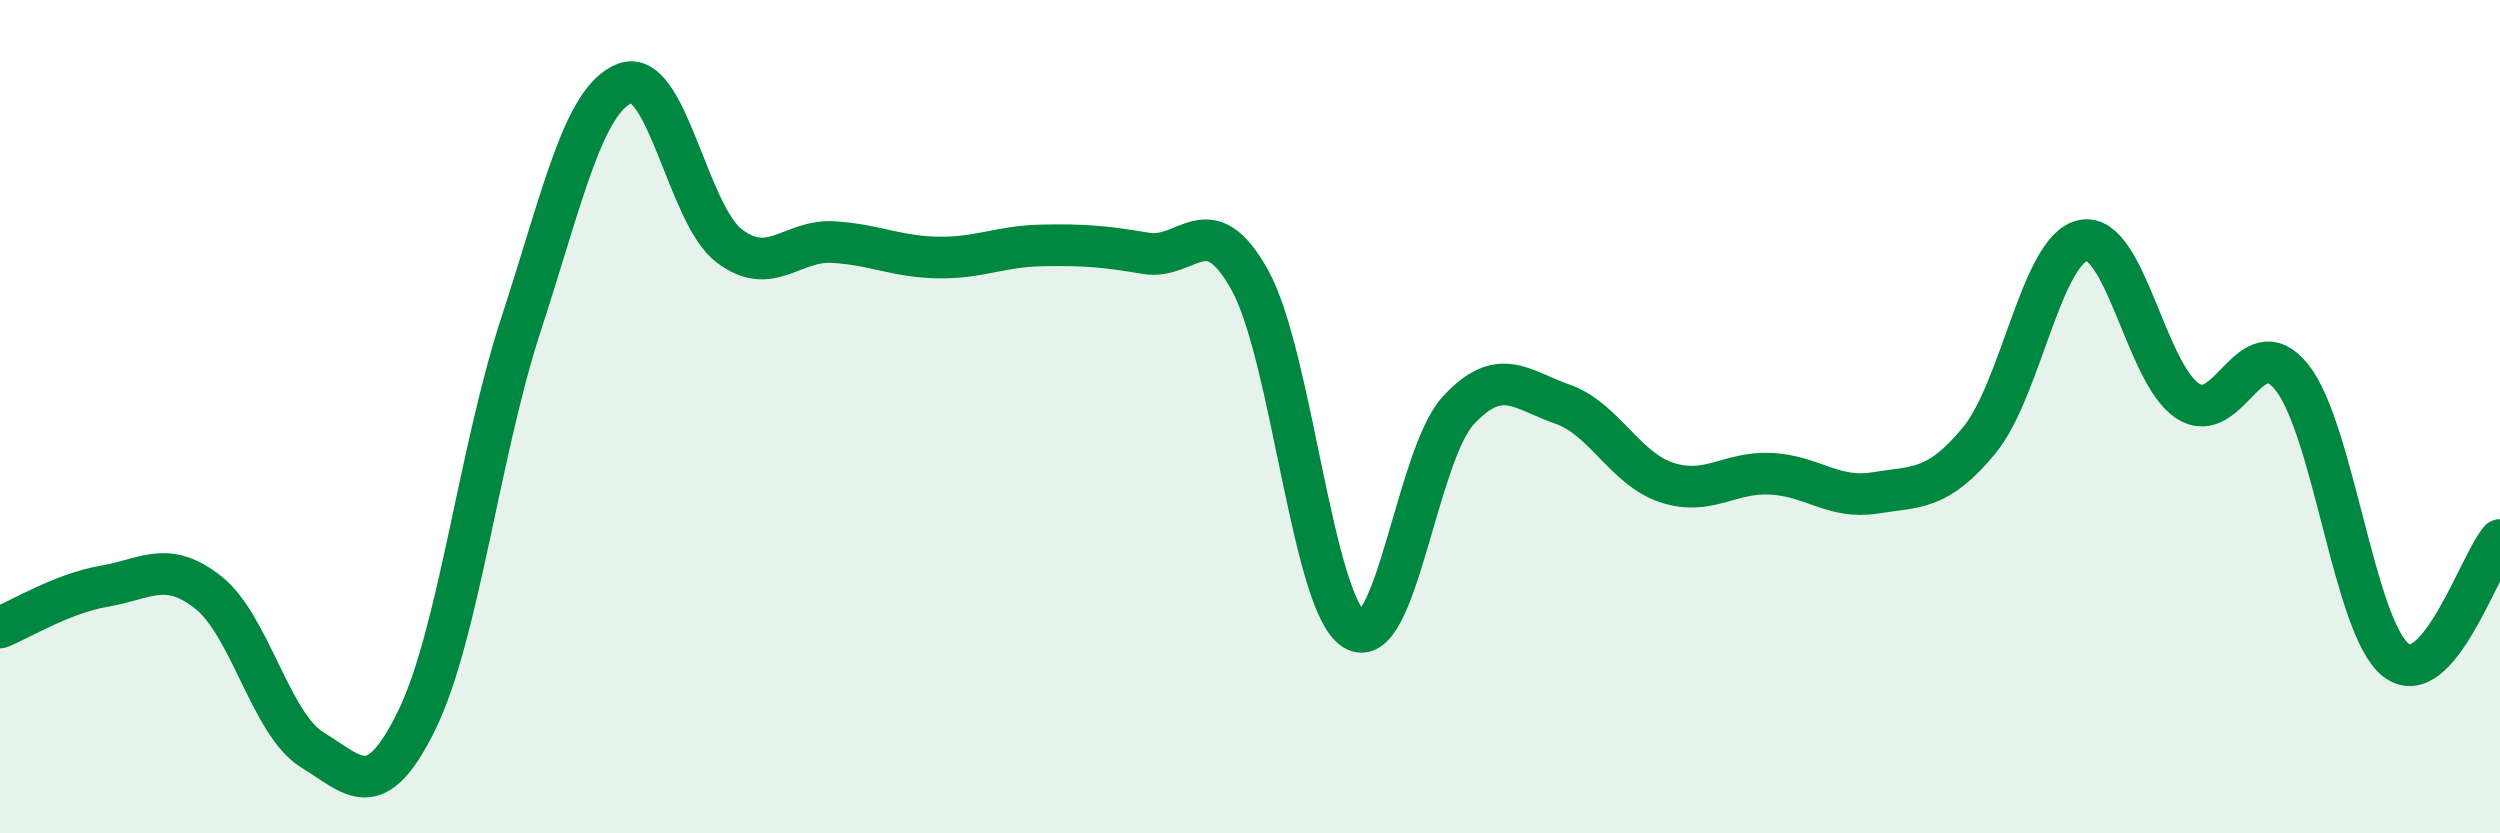 
    <svg width="60" height="20" viewBox="0 0 60 20" xmlns="http://www.w3.org/2000/svg">
      <path
        d="M 0,15.06 C 0.5,14.86 1.5,14.24 2.5,14.07 C 3.5,13.9 4,13.43 5,14.22 C 6,15.01 6.5,17.39 7.5,18 C 8.5,18.61 9,19.33 10,17.29 C 11,15.25 11.5,10.86 12.5,7.8 C 13.5,4.74 14,2.38 15,2 C 16,1.62 16.5,5.14 17.5,5.9 C 18.5,6.66 19,5.75 20,5.81 C 21,5.87 21.5,6.16 22.5,6.18 C 23.5,6.2 24,5.91 25,5.89 C 26,5.87 26.5,5.91 27.5,6.08 C 28.5,6.25 29,4.92 30,6.73 C 31,8.54 31.5,14.49 32.5,15.11 C 33.5,15.73 34,10.93 35,9.85 C 36,8.77 36.5,9.35 37.5,9.7 C 38.5,10.05 39,11.25 40,11.58 C 41,11.91 41.5,11.32 42.5,11.37 C 43.5,11.42 44,11.99 45,11.83 C 46,11.67 46.5,11.78 47.5,10.57 C 48.5,9.36 49,5.96 50,5.77 C 51,5.58 51.5,8.96 52.5,9.62 C 53.5,10.28 54,7.81 55,9.05 C 56,10.29 56.5,15.06 57.5,15.84 C 58.5,16.62 59.5,13.54 60,12.96L60 20L0 20Z"
        fill="#008740"
        opacity="0.1"
        stroke-linecap="round"
        stroke-linejoin="round"
      />
      <path
        d="M 0,15.06 C 0.5,14.86 1.5,14.24 2.5,14.07 C 3.5,13.9 4,13.43 5,14.22 C 6,15.01 6.5,17.39 7.5,18 C 8.5,18.61 9,19.33 10,17.29 C 11,15.25 11.5,10.86 12.5,7.8 C 13.5,4.74 14,2.38 15,2 C 16,1.62 16.5,5.14 17.5,5.9 C 18.5,6.66 19,5.75 20,5.81 C 21,5.87 21.5,6.16 22.5,6.18 C 23.5,6.2 24,5.91 25,5.89 C 26,5.87 26.5,5.91 27.5,6.08 C 28.5,6.25 29,4.92 30,6.73 C 31,8.54 31.5,14.49 32.5,15.11 C 33.5,15.73 34,10.93 35,9.85 C 36,8.77 36.5,9.35 37.5,9.7 C 38.5,10.05 39,11.25 40,11.58 C 41,11.91 41.5,11.32 42.5,11.37 C 43.5,11.42 44,11.99 45,11.83 C 46,11.67 46.5,11.78 47.5,10.57 C 48.5,9.36 49,5.96 50,5.77 C 51,5.58 51.5,8.96 52.5,9.62 C 53.5,10.28 54,7.81 55,9.05 C 56,10.29 56.5,15.06 57.5,15.84 C 58.5,16.62 59.5,13.54 60,12.96"
        stroke="#008740"
        stroke-width="1"
        fill="none"
        stroke-linecap="round"
        stroke-linejoin="round"
      />
    </svg>
  